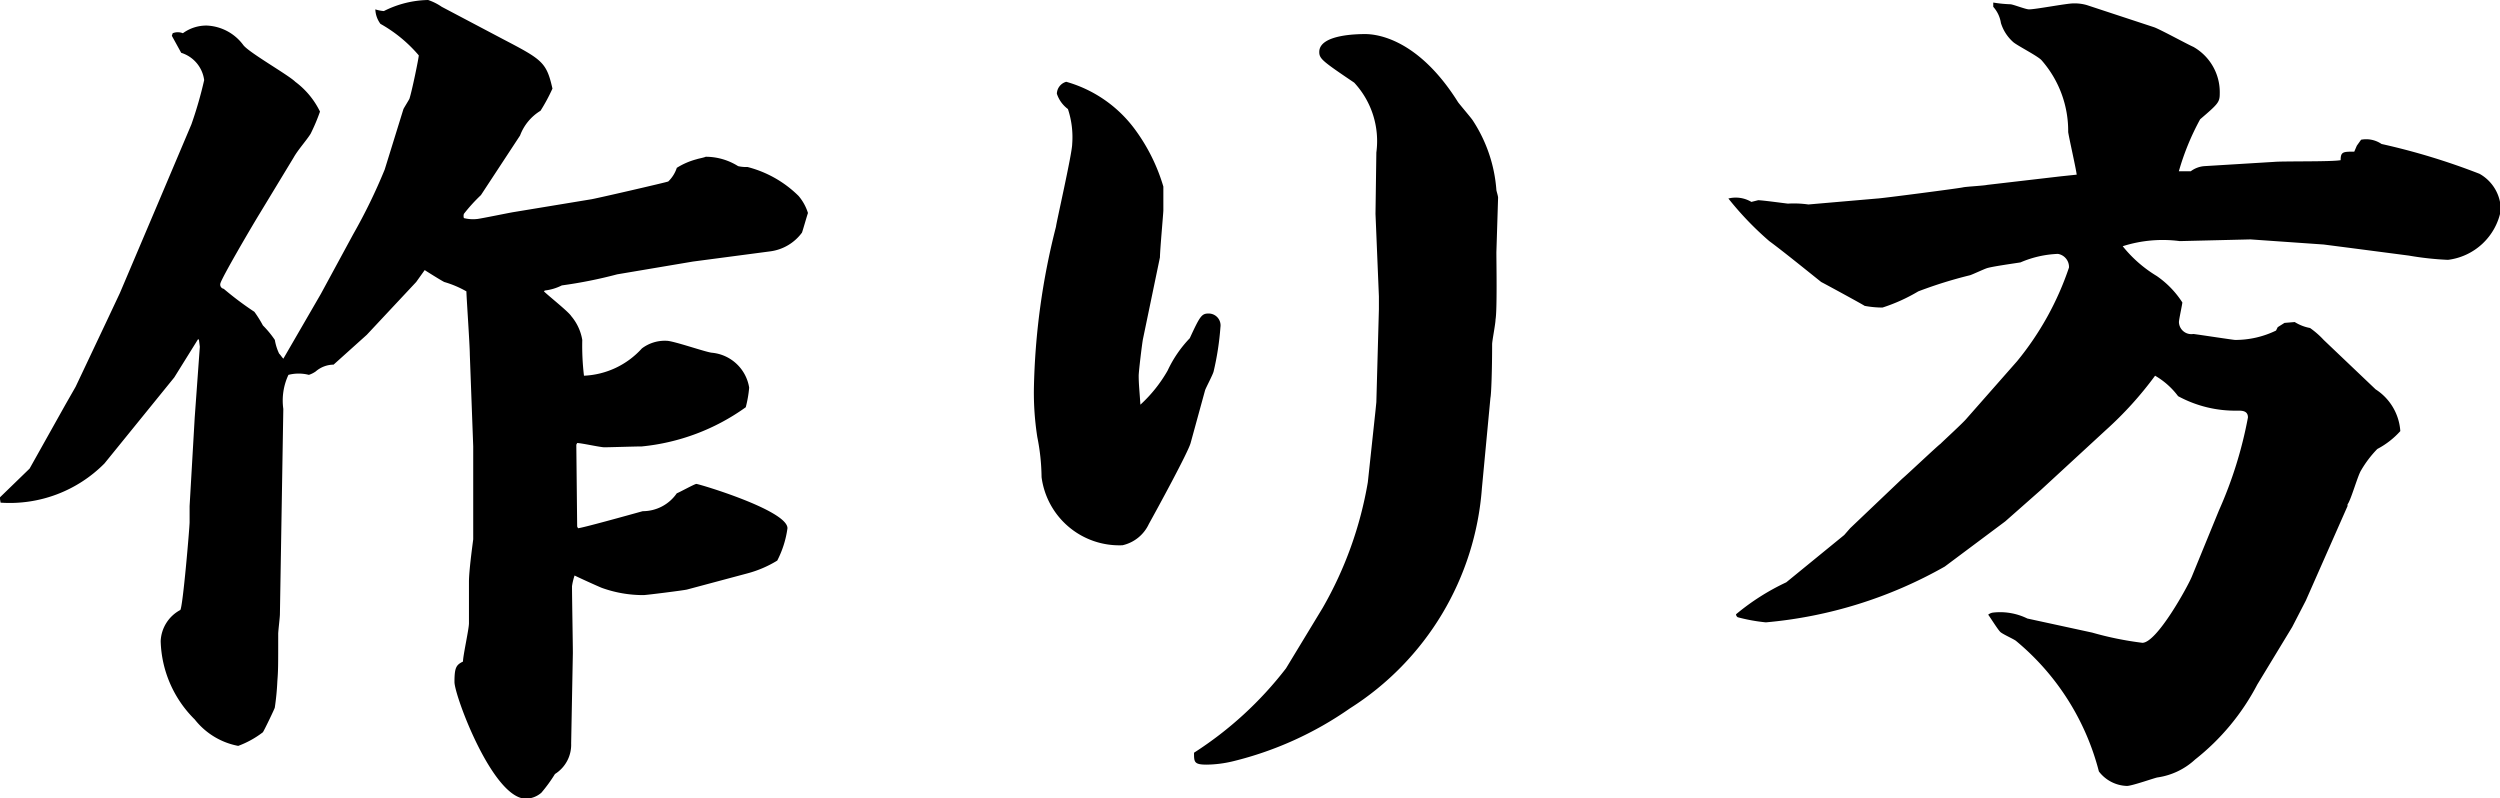 <svg xmlns="http://www.w3.org/2000/svg" width="58.688" height="18.74" viewBox="0 0 58.688 18.74">
  <defs>
    <style>
      .cls-1 {
        fill-rule: evenodd;
      }
    </style>
  </defs>
  <path id="product_making" class="cls-1" d="M835.9,5522.06l0.02,0.12a3.131,3.131,0,0,0,2.438-.92l1.639-2.02,0.56-.9,0.02,0.02,0.02,0.16-0.12,1.66-0.12,2.08v0.38c0,0.12-.16,2.01-0.219,2.06a0.87,0.87,0,0,0-.46.73,2.684,2.684,0,0,0,.8,1.84,1.7,1.7,0,0,0,1.02.62,2.21,2.21,0,0,0,.579-0.32c0.04-.06.28-0.56,0.28-0.58a5.925,5.925,0,0,0,.06-0.62c0.02-.26.02-0.34,0.02-1.11,0-.07.04-0.39,0.04-0.46l0.08-4.82a1.423,1.423,0,0,1,.12-0.8,0.974,0.974,0,0,1,.48,0,0.6,0.6,0,0,0,.16-0.08,0.65,0.65,0,0,1,.42-0.16l0.779-.7,1.16-1.24,0.2-.28c0.06,0.04.379,0.24,0.459,0.28a2.389,2.389,0,0,1,.52.22c0,0.12.08,1.26,0.08,1.48l0.08,2.16v2.18c-0.02.16-.1,0.74-0.1,1v0.97c0,0.14-.14.76-0.14,0.9-0.16.08-.2,0.14-0.2,0.48,0,0.32.9,2.74,1.679,2.74a0.575,0.575,0,0,0,.36-0.14,3.537,3.537,0,0,0,.32-0.44,0.812,0.812,0,0,0,.38-0.72l0.04-2.12c0-.22-0.02-1.31-0.02-1.57a1.486,1.486,0,0,1,.06-0.25c0.1,0.05.539,0.25,0.639,0.29a2.869,2.869,0,0,0,.98.17c0.06,0,.939-0.11,1.019-0.13l1.42-.38a2.635,2.635,0,0,0,.7-0.3,2.335,2.335,0,0,0,.24-0.76c0-.42-2.079-1.04-2.139-1.04-0.04,0-.4.2-0.459,0.22a0.969,0.969,0,0,1-.8.42c-0.36.1-1.439,0.4-1.519,0.4l-0.02-.04-0.02-1.92,0.02-.04c0.1,0,.539.1,0.639,0.1,0.12,0,.74-0.02.88-0.02a5.022,5.022,0,0,0,2.439-.92,2.779,2.779,0,0,0,.08-0.46,0.978,0.978,0,0,0-.88-0.82c-0.16-.02-0.9-0.28-1.059-0.28a0.891,0.891,0,0,0-.58.18,1.947,1.947,0,0,1-1.359.64,5.934,5.934,0,0,1-.04-0.84,1.159,1.159,0,0,0-.26-0.56c-0.06-.1-0.54-0.48-0.64-0.58l0.02-.02a1.192,1.192,0,0,0,.4-0.12,10.661,10.661,0,0,0,1.3-.26l1.779-.3,1.819-.24a1.1,1.1,0,0,0,.74-0.44c0.04-.12.1-0.34,0.14-0.46a1.148,1.148,0,0,0-.22-0.4,2.636,2.636,0,0,0-1.2-.68,0.82,0.82,0,0,1-.22-0.02,1.432,1.432,0,0,0-.76-0.22c-0.04.02-.16,0.04-0.22,0.06a1.673,1.673,0,0,0-.459.2,0.783,0.783,0,0,1-.2.32c-0.04.02-1.779,0.42-1.819,0.42l-1.819.3c-0.12.02-.7,0.14-0.84,0.16a0.891,0.891,0,0,1-.32-0.02,0.17,0.17,0,0,1,0-.1,3.983,3.983,0,0,1,.4-0.44l0.919-1.4a1.15,1.15,0,0,1,.48-0.58,4.3,4.3,0,0,0,.28-0.52c-0.14-.62-0.24-0.68-1.159-1.16l-1.44-.76a1.276,1.276,0,0,0-.32-0.16,2.392,2.392,0,0,0-1.039.26,0.88,0.88,0,0,1-.2-0.04,0.607,0.607,0,0,0,.12.34,3.3,3.3,0,0,1,.9.74c0,0.06-.16.84-0.22,1.02-0.02.04-.12,0.2-0.14,0.24l-0.44,1.42a13.046,13.046,0,0,1-.74,1.52l-0.759,1.4-0.88,1.52c-0.04-.04-0.06-0.08-0.1-0.12a1.207,1.207,0,0,1-.1-0.32,2.3,2.3,0,0,0-.28-0.34,2.789,2.789,0,0,0-.2-0.32,7.493,7.493,0,0,1-.72-0.54,0.1,0.1,0,0,1-.08-0.12c0.02-.12.76-1.38,0.92-1.64l0.8-1.32c0.1-.18.3-0.4,0.4-0.56a4.525,4.525,0,0,0,.22-0.52,1.915,1.915,0,0,0-.58-0.7c-0.16-.16-1.079-0.68-1.219-0.86a1.124,1.124,0,0,0-.86-0.46,0.934,0.934,0,0,0-.56.18,0.318,0.318,0,0,0-.239,0l-0.02.06,0.22,0.4a0.776,0.776,0,0,1,.539.64,9.42,9.42,0,0,1-.3,1.04l-0.779,1.84-0.9,2.12-0.32.68-0.719,1.52-0.24.42-0.84,1.5Zm27.236-5.64c0-.16.08-1.04,0.08-1.1v-0.56a4.312,4.312,0,0,0-.68-1.36,3.027,3.027,0,0,0-1.6-1.1,0.3,0.3,0,0,0-.22.28,0.732,0.732,0,0,0,.26.36,2.1,2.1,0,0,1,.1.82c0,0.22-.38,1.88-0.38,1.94a16.537,16.537,0,0,0-.519,3.8,6.744,6.744,0,0,0,.08,1.14,5,5,0,0,1,.1.94,1.839,1.839,0,0,0,1.9,1.6,0.9,0.9,0,0,0,.619-0.5c0.2-.36.92-1.68,0.98-1.9l0.34-1.24c0.02-.06.18-0.36,0.2-0.44a6.6,6.6,0,0,0,.16-1.04,0.279,0.279,0,0,0-.28-0.32c-0.16,0-.2.06-0.44,0.58a2.806,2.806,0,0,0-.52.76,3.3,3.3,0,0,1-.639.8c-0.02-.32-0.04-0.48-0.04-0.68,0-.1.08-0.76,0.1-0.86Zm2.959,9.65a8.546,8.546,0,0,1-2.159,1.98c0,0.22,0,.28.3,0.28a2.745,2.745,0,0,0,.619-0.08,8.166,8.166,0,0,0,2.739-1.24,6.7,6.7,0,0,0,3.1-5.17l0.2-2.12c0.02-.08.04-0.66,0.04-1.26,0-.08.08-0.48,0.08-0.58,0.04-.22.02-1.34,0.02-1.58l0.04-1.28c0-.04-0.04-0.16-0.04-0.18a3.433,3.433,0,0,0-.559-1.64c-0.04-.06-0.28-0.34-0.34-0.42-0.94-1.5-1.919-1.6-2.179-1.6-0.14,0-1.08,0-1.08.42,0,0.16.08,0.22,0.82,0.72a2.015,2.015,0,0,1,.52,1.64l-0.02,1.44,0.08,1.94v0.3l-0.06,2.18-0.02.2-0.18,1.68a8.9,8.9,0,0,1-1.06,2.95Zm10.925-10.95a0.715,0.715,0,0,0-.54-0.08,7.4,7.4,0,0,0,.96,1c0.3,0.22.819,0.64,1.219,0.96,0.08,0.04,1,.54,1.019.56a2.3,2.3,0,0,0,.42.04,4.086,4.086,0,0,0,.84-0.38,10.313,10.313,0,0,1,1.219-.38c0.06-.02.32-0.14,0.38-0.16,0.1-.04.68-0.12,0.8-0.14a2.445,2.445,0,0,1,.879-0.2,0.311,0.311,0,0,1,.26.32,6.968,6.968,0,0,1-1.219,2.2l-1.18,1.34c-0.08.1-.519,0.5-0.619,0.6-0.061.04-.78,0.72-0.9,0.82l-1.219,1.16-0.14.16-1.36,1.11a5.443,5.443,0,0,0-1.179.75,0.084,0.084,0,0,0,.04.07,4.091,4.091,0,0,0,.66.12,10.365,10.365,0,0,0,4.2-1.31l1.419-1.06,0.839-.74,1.519-1.4a8.394,8.394,0,0,0,1.16-1.28,1.793,1.793,0,0,1,.54.48,2.808,2.808,0,0,0,1.4.34c0.1,0,.24,0,0.24.16a9.734,9.734,0,0,1-.68,2.18l-0.639,1.56c-0.1.24-.82,1.55-1.16,1.55a7.7,7.7,0,0,1-1.179-.24l-1.52-.33a1.452,1.452,0,0,0-.8-0.14,0.225,0.225,0,0,0-.12.05c0.04,0.05.22,0.34,0.28,0.4,0.04,0.05.34,0.18,0.379,0.22a5.879,5.879,0,0,1,1.94,3.06,0.859,0.859,0,0,0,.659.34c0.12,0,.68-0.2.72-0.2a1.645,1.645,0,0,0,.879-0.42,5.447,5.447,0,0,0,1.46-1.76l0.819-1.35,0.32-.62,0.98-2.22v-0.04c0.08-.1.24-0.68,0.319-0.8a2.543,2.543,0,0,1,.38-0.5,1.926,1.926,0,0,0,.54-0.42,1.266,1.266,0,0,0-.58-0.98l-1.219-1.16a2,2,0,0,0-.32-0.28,1.035,1.035,0,0,1-.36-0.14l-0.24.02-0.159.1-0.04.08a2.185,2.185,0,0,1-.96.22c-0.04,0-.82-0.12-0.98-0.14a0.291,0.291,0,0,1-.339-0.28c0-.06.08-0.42,0.08-0.46a2.2,2.2,0,0,0-.6-0.62,3.018,3.018,0,0,1-.8-0.7,3.086,3.086,0,0,1,1.34-.12l1.659-.04,1.719,0.12,0.62,0.08,1.379,0.18a7.118,7.118,0,0,0,.919.1,1.444,1.444,0,0,0,1.24-1.16,0.976,0.976,0,0,0-.5-0.86,15.75,15.75,0,0,0-2.3-.7,0.64,0.64,0,0,0-.48-0.1l-0.1.14-0.06.14c-0.26,0-.32,0-0.32.2-0.22.04-1.32,0.02-1.559,0.04l-1.64.1a0.61,0.61,0,0,0-.319.12h-0.28a5.919,5.919,0,0,1,.5-1.22c0.42-.36.46-0.4,0.46-0.6a1.223,1.223,0,0,0-.62-1.1c-0.139-.06-0.759-0.4-0.919-0.46l-1.579-.52a1.027,1.027,0,0,0-.32-0.04c-0.16,0-.88.14-1.04,0.14-0.08,0-.379-0.12-0.439-0.12a3.089,3.089,0,0,1-.4-0.04v0.1a0.738,0.738,0,0,1,.18.38,0.984,0.984,0,0,0,.28.44c0.079,0.08.6,0.34,0.679,0.44a2.513,2.513,0,0,1,.62,1.68c0.02,0.14.18,0.84,0.2,1l-0.38.04-1.719.2c-0.08.02-.5,0.04-0.58,0.06s-1.919.26-2,.26l-1.619.14a2.462,2.462,0,0,0-.48-0.02c-0.02,0-.6-0.08-0.7-0.08Z" transform="translate(-835.906 -5510.38)"/>
</svg>
